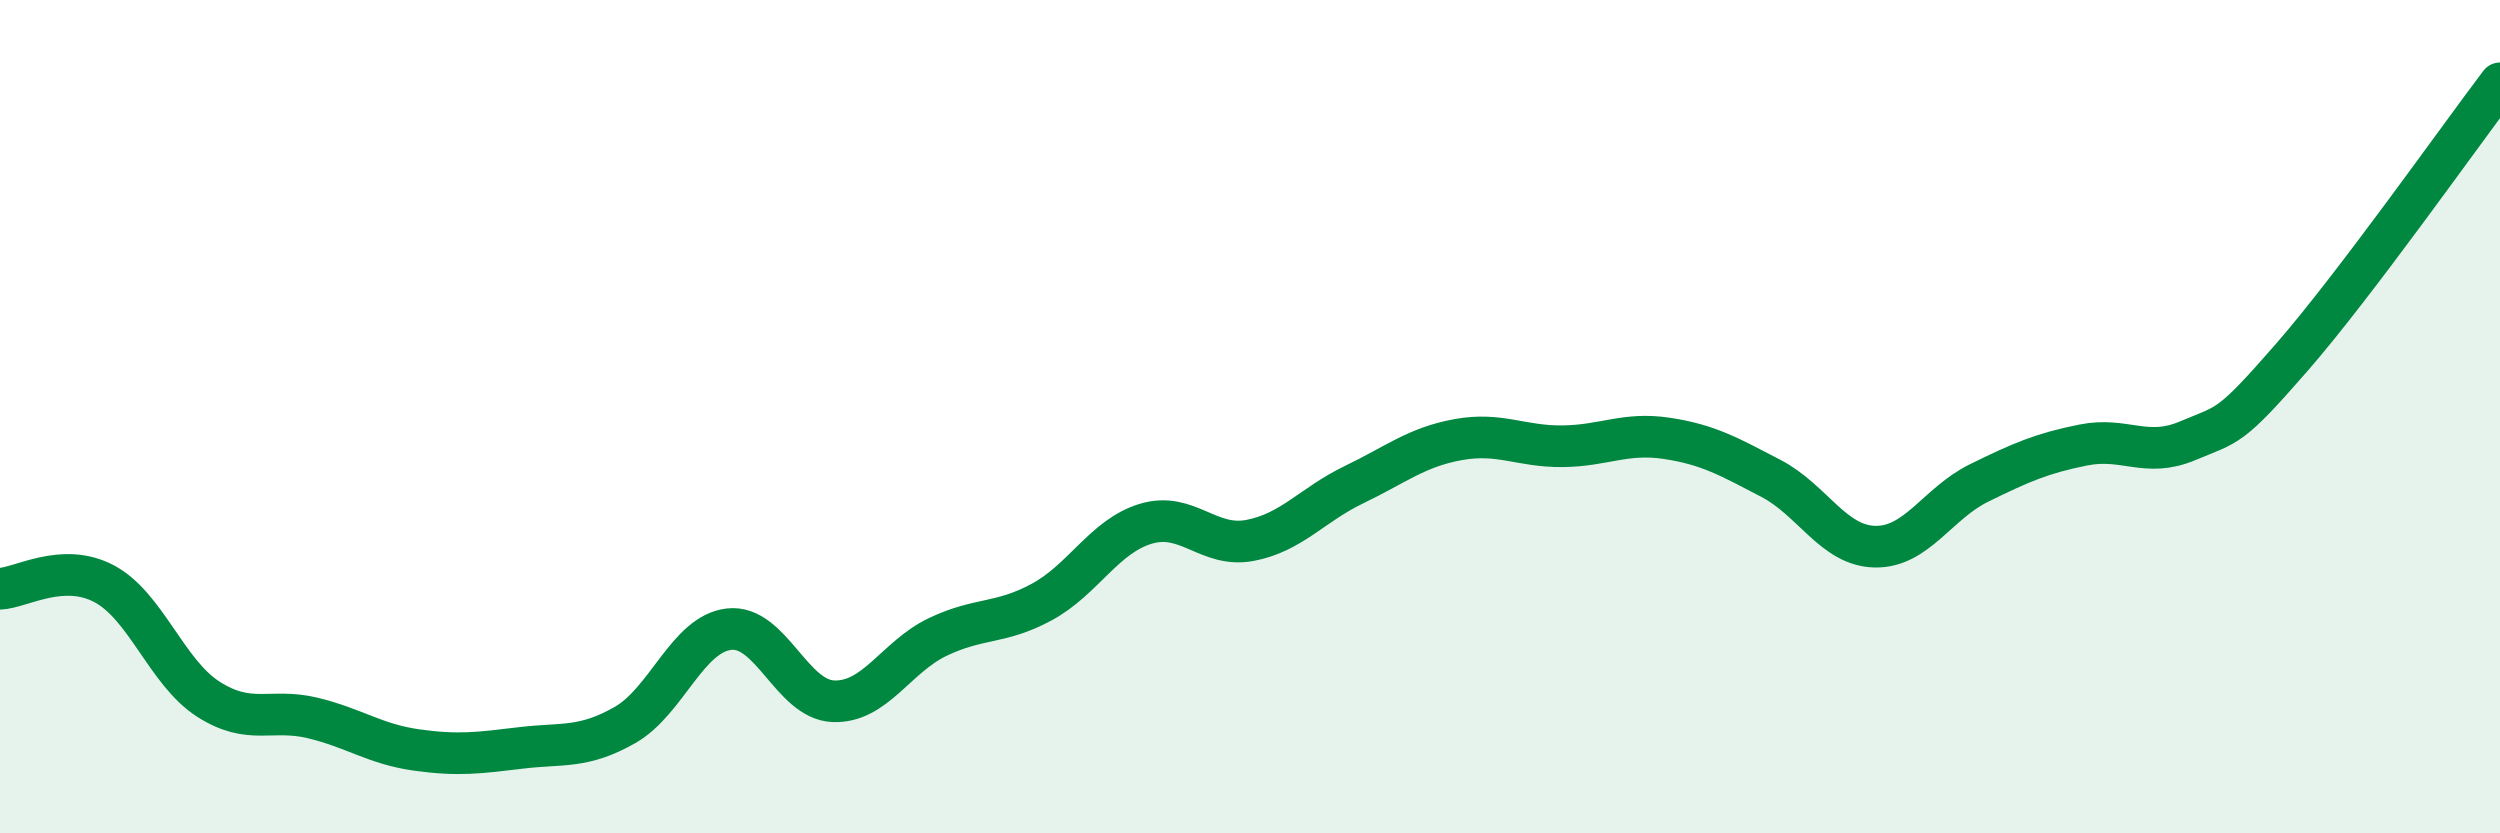 
    <svg width="60" height="20" viewBox="0 0 60 20" xmlns="http://www.w3.org/2000/svg">
      <path
        d="M 0,14.13 C 0.5,14.11 1.5,13.48 2.5,14.01 C 3.5,14.54 4,16.14 5,16.78 C 6,17.42 6.5,16.99 7.5,17.23 C 8.5,17.47 9,17.86 10,18 C 11,18.14 11.5,18.07 12.5,17.95 C 13.5,17.83 14,17.97 15,17.4 C 16,16.83 16.5,15.21 17.5,15.1 C 18.5,14.99 19,16.79 20,16.83 C 21,16.87 21.5,15.77 22.5,15.29 C 23.5,14.81 24,14.99 25,14.45 C 26,13.91 26.5,12.87 27.5,12.57 C 28.5,12.27 29,13.16 30,12.97 C 31,12.78 31.5,12.11 32.5,11.63 C 33.5,11.15 34,10.73 35,10.55 C 36,10.37 36.5,10.72 37.5,10.71 C 38.5,10.7 39,10.37 40,10.52 C 41,10.67 41.5,10.96 42.5,11.48 C 43.5,12 44,13.1 45,13.12 C 46,13.14 46.5,12.08 47.5,11.59 C 48.5,11.1 49,10.88 50,10.68 C 51,10.48 51.5,11 52.5,10.58 C 53.5,10.16 53.5,10.3 55,8.58 C 56.5,6.86 59,3.32 60,2L60 20L0 20Z"
        fill="#008740"
        opacity="0.1"
        stroke-linecap="round"
        stroke-linejoin="round"
      />
      <path
        d="M 0,14.13 C 0.5,14.11 1.5,13.48 2.5,14.01 C 3.5,14.54 4,16.14 5,16.78 C 6,17.42 6.5,16.99 7.5,17.23 C 8.5,17.47 9,17.86 10,18 C 11,18.14 11.5,18.07 12.5,17.95 C 13.5,17.83 14,17.97 15,17.4 C 16,16.83 16.5,15.21 17.5,15.1 C 18.5,14.99 19,16.79 20,16.83 C 21,16.87 21.5,15.77 22.5,15.29 C 23.5,14.81 24,14.99 25,14.45 C 26,13.91 26.5,12.87 27.5,12.57 C 28.5,12.27 29,13.16 30,12.97 C 31,12.78 31.5,12.11 32.5,11.63 C 33.5,11.15 34,10.73 35,10.55 C 36,10.37 36.5,10.72 37.5,10.71 C 38.5,10.7 39,10.37 40,10.52 C 41,10.67 41.5,10.96 42.5,11.48 C 43.5,12 44,13.1 45,13.12 C 46,13.14 46.5,12.08 47.5,11.59 C 48.5,11.1 49,10.88 50,10.68 C 51,10.48 51.5,11 52.5,10.58 C 53.5,10.16 53.5,10.3 55,8.58 C 56.5,6.86 59,3.32 60,2"
        stroke="#008740"
        stroke-width="1"
        fill="none"
        stroke-linecap="round"
        stroke-linejoin="round"
      />
    </svg>
  